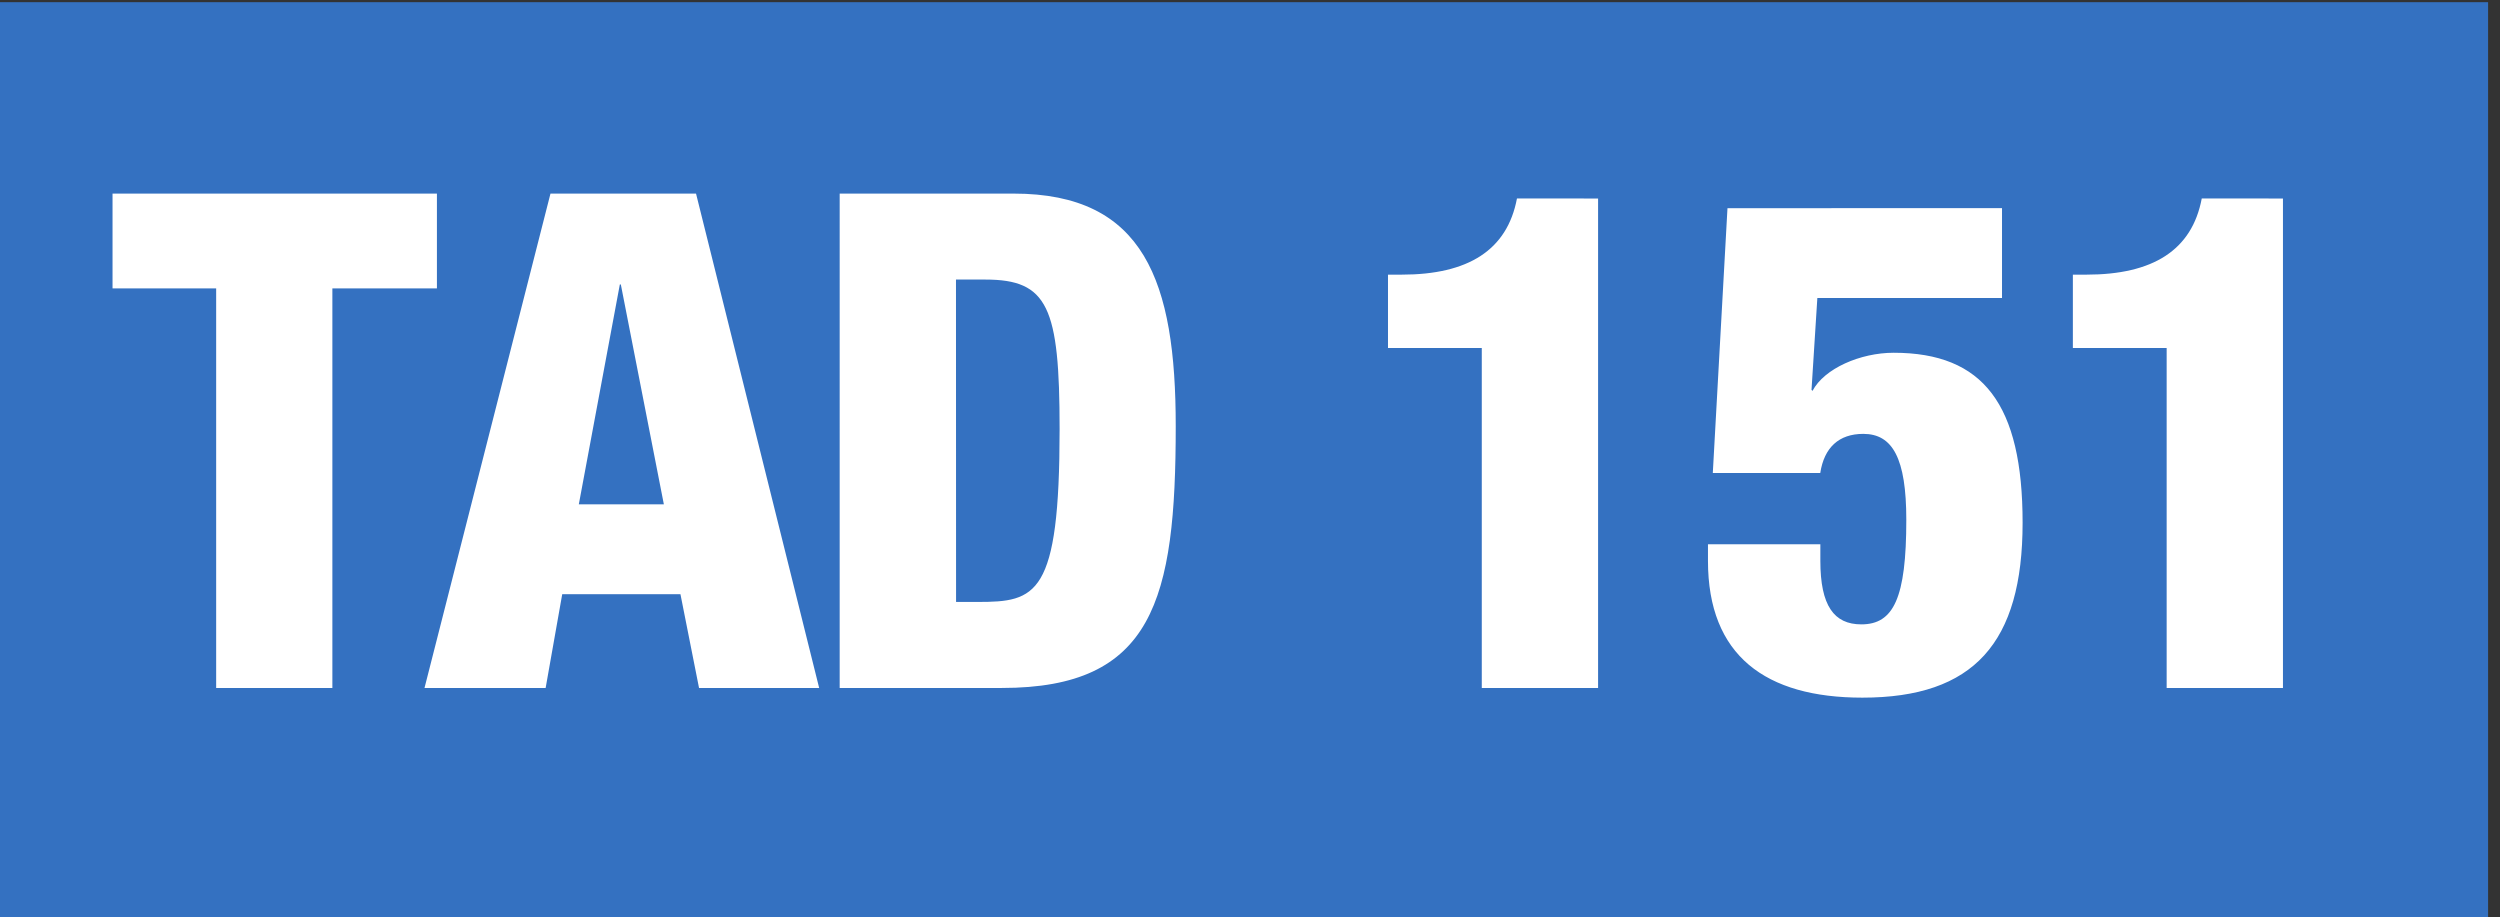 <?xml version="1.0" encoding="UTF-8" standalone="no"?>
<!-- Created with Inkscape (http://www.inkscape.org/) -->

<svg
   version="1.1"
   id="svg1"
   width="39.973"
   height="14.667"
   viewBox="0 0 39.973 14.667"
   sodipodi:docname="carte-reseau-mobigo-cote-d-or-mise-a-jour-novembre-23.pdf"
   xmlns:inkscape="http://www.inkscape.org/namespaces/inkscape"
   xmlns:sodipodi="http://sodipodi.sourceforge.net/DTD/sodipodi-0.dtd"
   xmlns="http://www.w3.org/2000/svg"
   xmlns:svg="http://www.w3.org/2000/svg">
  <rect x="0" y="0" width="39.973" height="14.667" fill="#333333" stroke="none"/>
  <defs
     id="defs1">
    <clipPath
       clipPathUnits="userSpaceOnUse"
       id="clipPath867">
      <path
         d="M 0,1190.551 H 841.89 V 0 H 0 Z"
         id="path867" />
    </clipPath>
  </defs>
  <sodipodi:namedview
     id="namedview1"
     pagecolor="#ffffff"
     bordercolor="#000000"
     borderopacity="0.25"
     inkscape:showpageshadow="2"
     inkscape:pageopacity="0.0"
     inkscape:pagecheckerboard="0"
     inkscape:deskcolor="#d1d1d1" />
  <g
     id="g1"
     inkscape:groupmode="layer"
     inkscape:label="1"
     transform="translate(-721.575,-1448.937)">
    <g
       id="group-MC0">
      <path
         id="path866"
         d="m 541.181,103.847 h 29.98 v -11 h -29.98 z"
         style="fill:#3471c1;fill-opacity:1;fill-rule:nonzero;stroke:none"
         transform="matrix(1.333,0,0,-1.333,0,1587.4)"
         clip-path="url(#clipPath867)" />
      <path
         id="path868"
         d="m 0.046,-5.929 v 1.137 H 1.289 V 8.25e-4 H 2.683 V -4.792 H 3.937 v -1.137 z m 5.253,0 L 3.788,8.25e-4 h 1.453 l 0.199,-1.125 h 1.418 l 0.223,1.125 H 8.522 L 7.045,-5.929 Z m 0.844,1.09 0.516,2.637 H 5.639 l 0.492,-2.637 z m 2.625,-1.09 V 8.25e-4 h 1.945 c 1.816,0 2.086,-1.055 2.086,-3.141 0,-1.734 -0.375,-2.789 -1.945,-2.789 z m 1.395,1.031 h 0.352 c 0.75,0 0.891,0.328 0.891,1.793 0,2.004 -0.281,2.074 -0.984,2.074 h -0.258 z m 6.729,-0.973 c -0.117,0.621 -0.586,0.914 -1.383,0.914 H 15.345 V -4.077 h 1.125 V 8.25e-4 h 1.395 v -5.871 z m 2.525,0.117 -0.176,3.176 h 1.289 c 0.047,-0.305 0.223,-0.469 0.516,-0.469 0.352,0 0.516,0.293 0.516,1.031 0,0.938 -0.152,1.254 -0.539,1.254 -0.328,0 -0.492,-0.223 -0.492,-0.762 v -0.199 h -1.348 v 0.199 c 0,1.137 0.691,1.641 1.852,1.641 1.336,0 1.922,-0.656 1.922,-2.098 0,-1.418 -0.469,-2.039 -1.547,-2.039 -0.398,0 -0.832,0.188 -0.973,0.457 l -0.012,-0.012 0.07,-1.102 h 2.215 v -1.078 z m 5.689,-0.117 c -0.117,0.621 -0.586,0.914 -1.383,0.914 H 23.56 V -4.077 h 1.125 V 8.25e-4 h 1.395 v -5.871 z m 0,0"
         style="fill:#ffffff;fill-opacity:1;fill-rule:nonzero;stroke:none"
         aria-label="TAD 151"
         transform="matrix(1.333,0,0,1.333,723.313,1459.936)" />
    </g>
  </g>
</svg>
